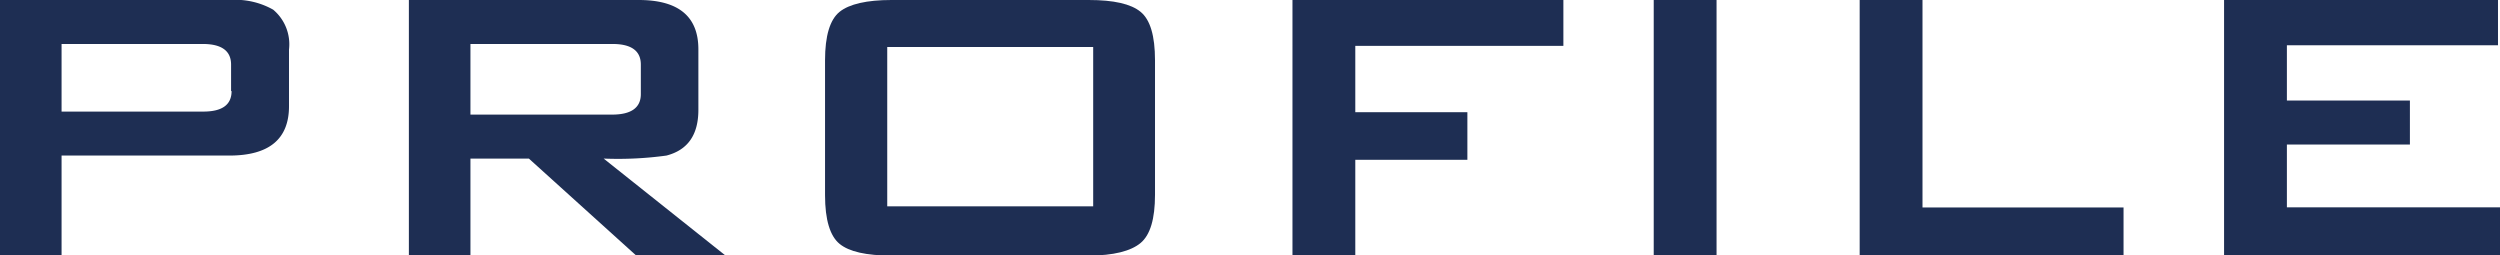 <svg xmlns="http://www.w3.org/2000/svg" viewBox="0 0 198.96 20.3"><defs><style>.cls-1{fill:#1e2e53;}</style></defs><g id="レイヤー_2" data-name="レイヤー 2"><g id="レイヤー_1-2" data-name="レイヤー 1"><path class="cls-1" d="M23,8.45q0,3.93-4.75,3.93H4.9V20.3H0V0H18.29a6.11,6.11,0,0,1,3.45.77A3.59,3.59,0,0,1,23,3.94Zm-4.61-1.2V5.14c0-1.09-.75-1.64-2.25-1.64H4.9V8.88H16.18C17.68,8.88,18.43,8.34,18.43,7.25Z"/><path class="cls-1" d="M57.69,20.3h-7.1l-8.5-7.68H37.44V20.3h-4.9V0H50.83q4.76,0,4.75,3.94v4.8c0,2-.85,3.2-2.54,3.64a28.25,28.25,0,0,1-5,.24ZM51,7.49V5.14c0-1.09-.75-1.64-2.25-1.64H37.44V9.12H48.72C50.22,9.12,51,8.58,51,7.49Z"/><path class="cls-1" d="M91.92,15.5c0,1.92-.38,3.2-1.15,3.84s-2.15,1-4.13,1H70.94c-2,0-3.36-.31-4.12-.93s-1.16-1.91-1.16-3.87V4.8c0-1.95.39-3.24,1.16-3.86S69,0,70.94,0h15.7c2,0,3.36.31,4.13.94s1.15,1.91,1.15,3.86ZM87,16.42V3.74H70.61V16.42Z"/><path class="cls-1" d="M124.42,3.65H107.86V8.93h8.92v3.79h-8.92V20.3h-5V0h21.56Z"/><path class="cls-1" d="M136.61,20.3h-5V0h5Z"/><path class="cls-1" d="M169,20.3H148V0h5V16.51H169Z"/><path class="cls-1" d="M199,20.3h-22V0h21.8V3.6h-16.8V8h9.79v3.5h-9.79v5h17Z"/></g></g></svg>